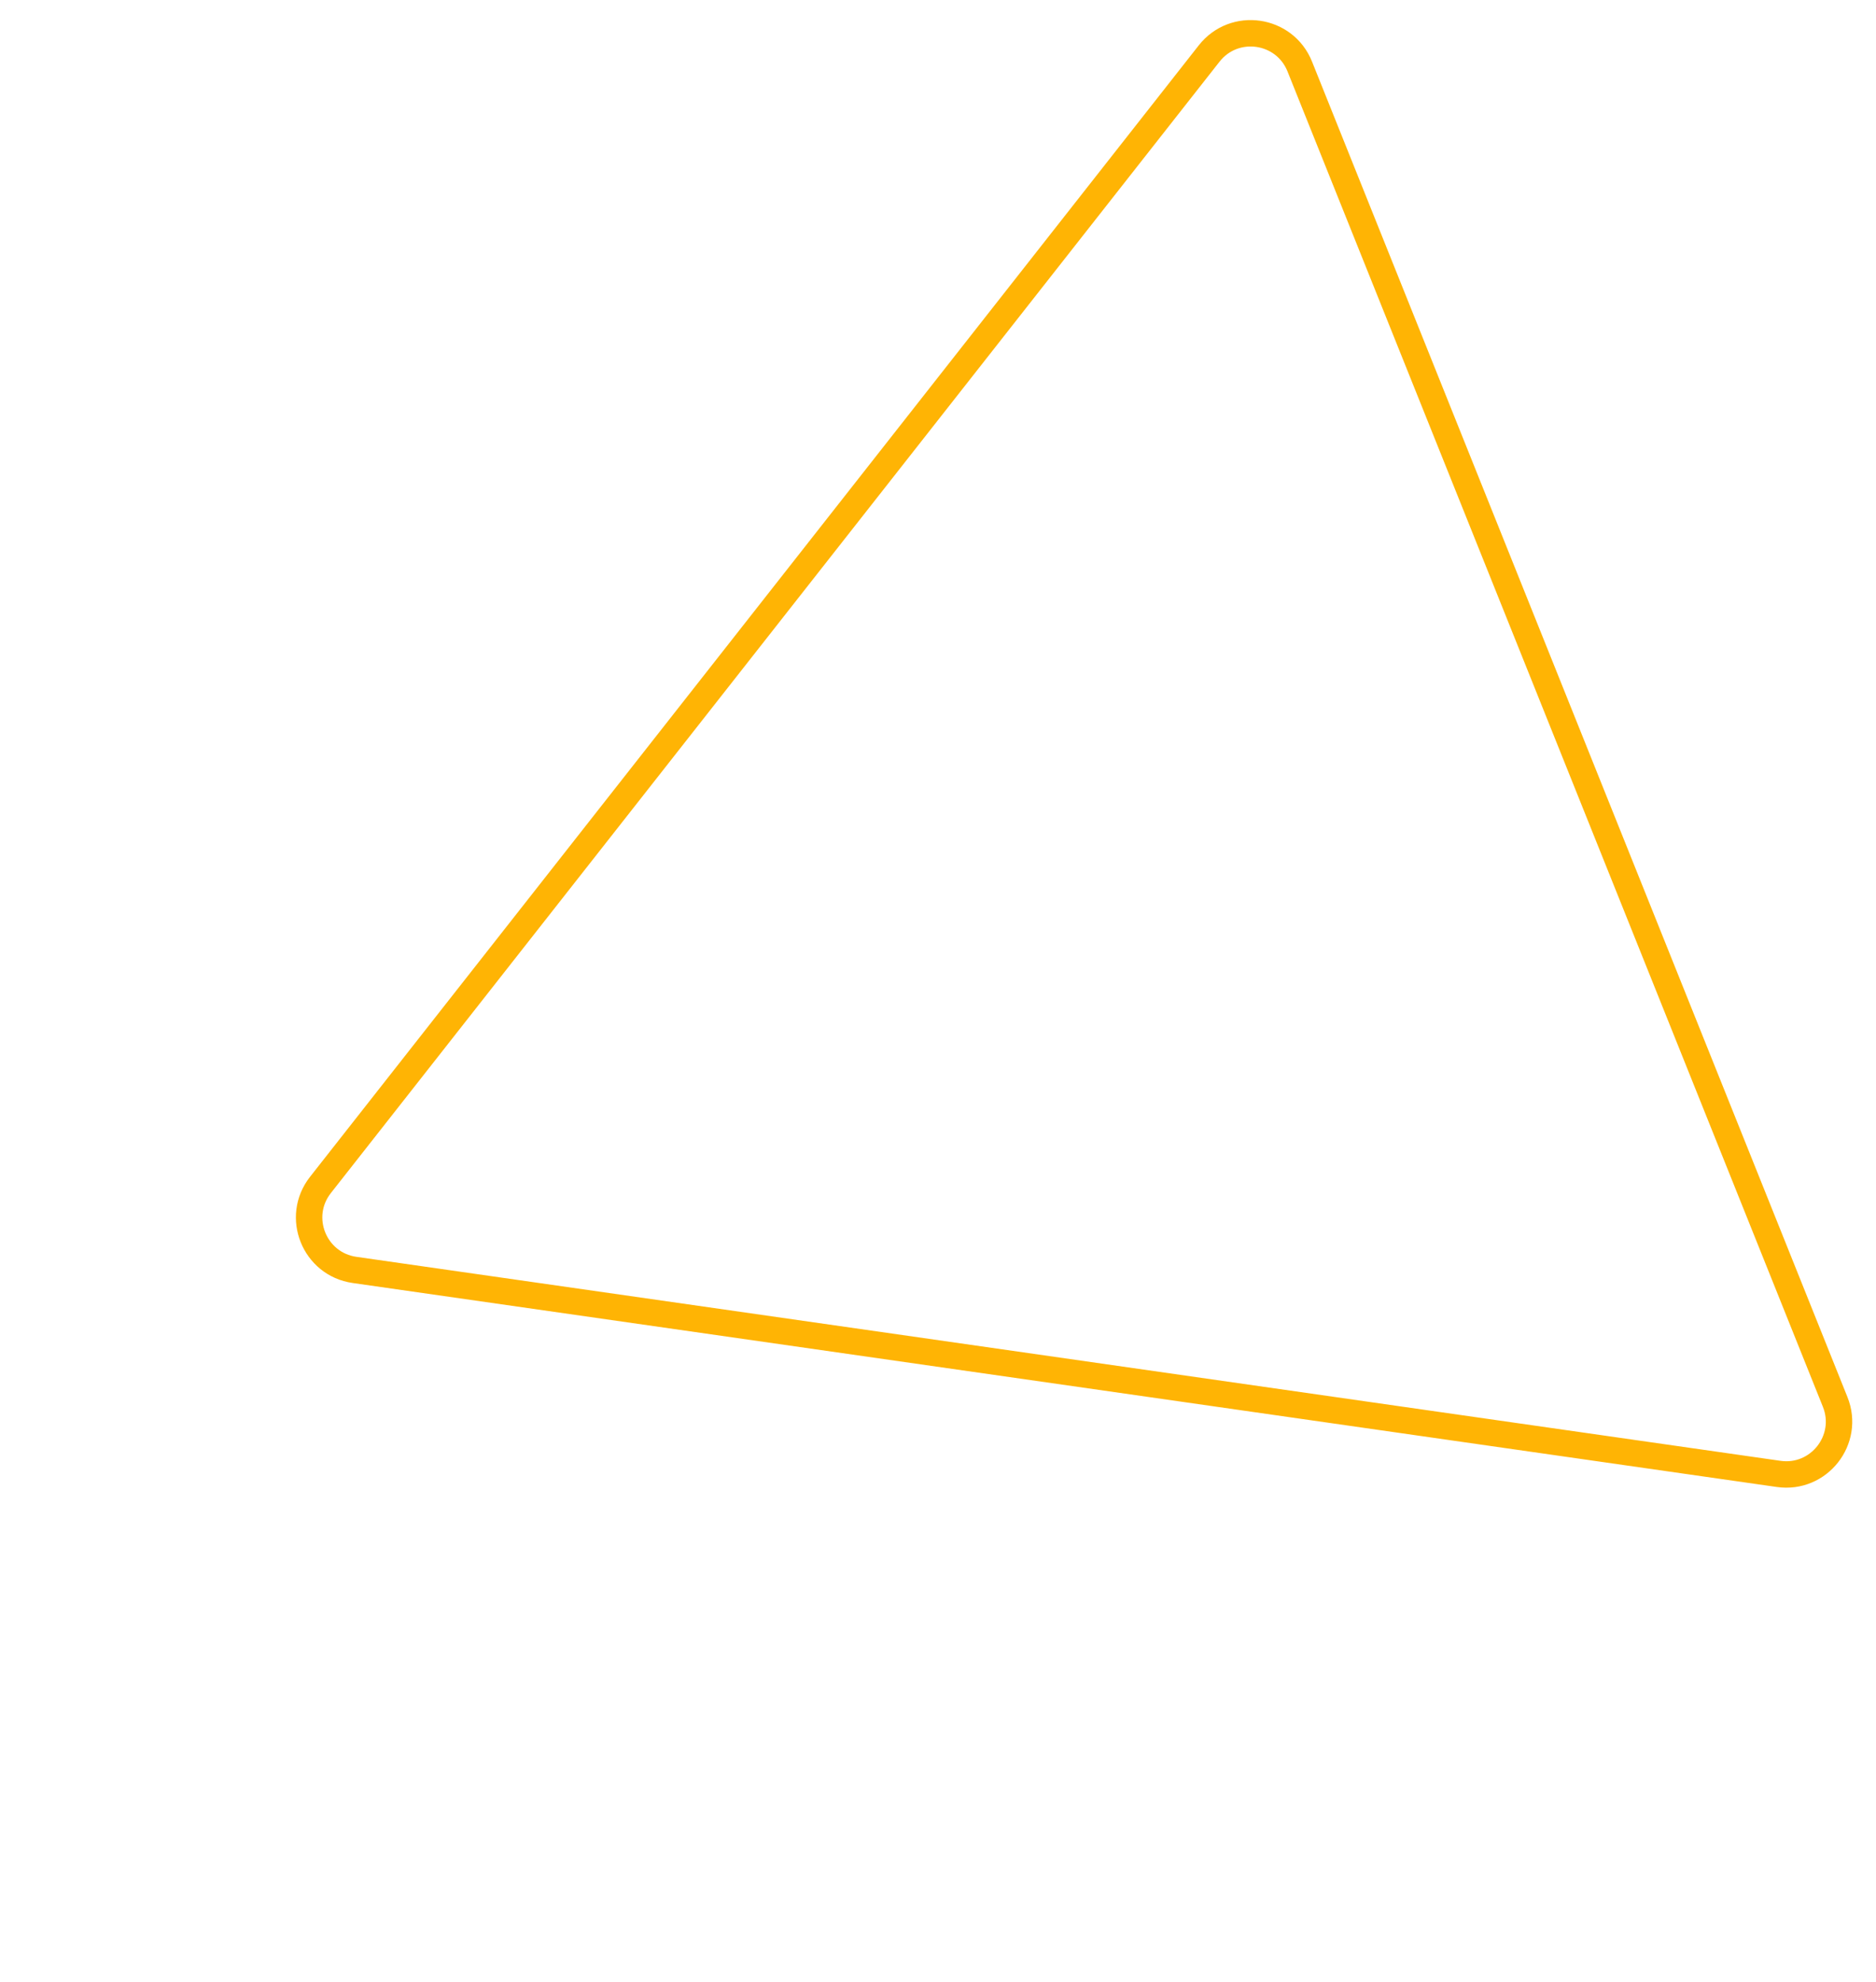 <svg width="142" height="150" viewBox="0 0 142 150" fill="none" xmlns="http://www.w3.org/2000/svg">
<path d="M24.256 89.683L91.524 4.05C93.426 1.628 97.236 2.174 98.382 5.032L138.909 106.105C140.055 108.963 137.677 111.99 134.629 111.553L26.834 96.114C23.786 95.677 22.354 92.105 24.256 89.683Z" stroke="#FFB404" stroke-width="2"/>
</svg>
